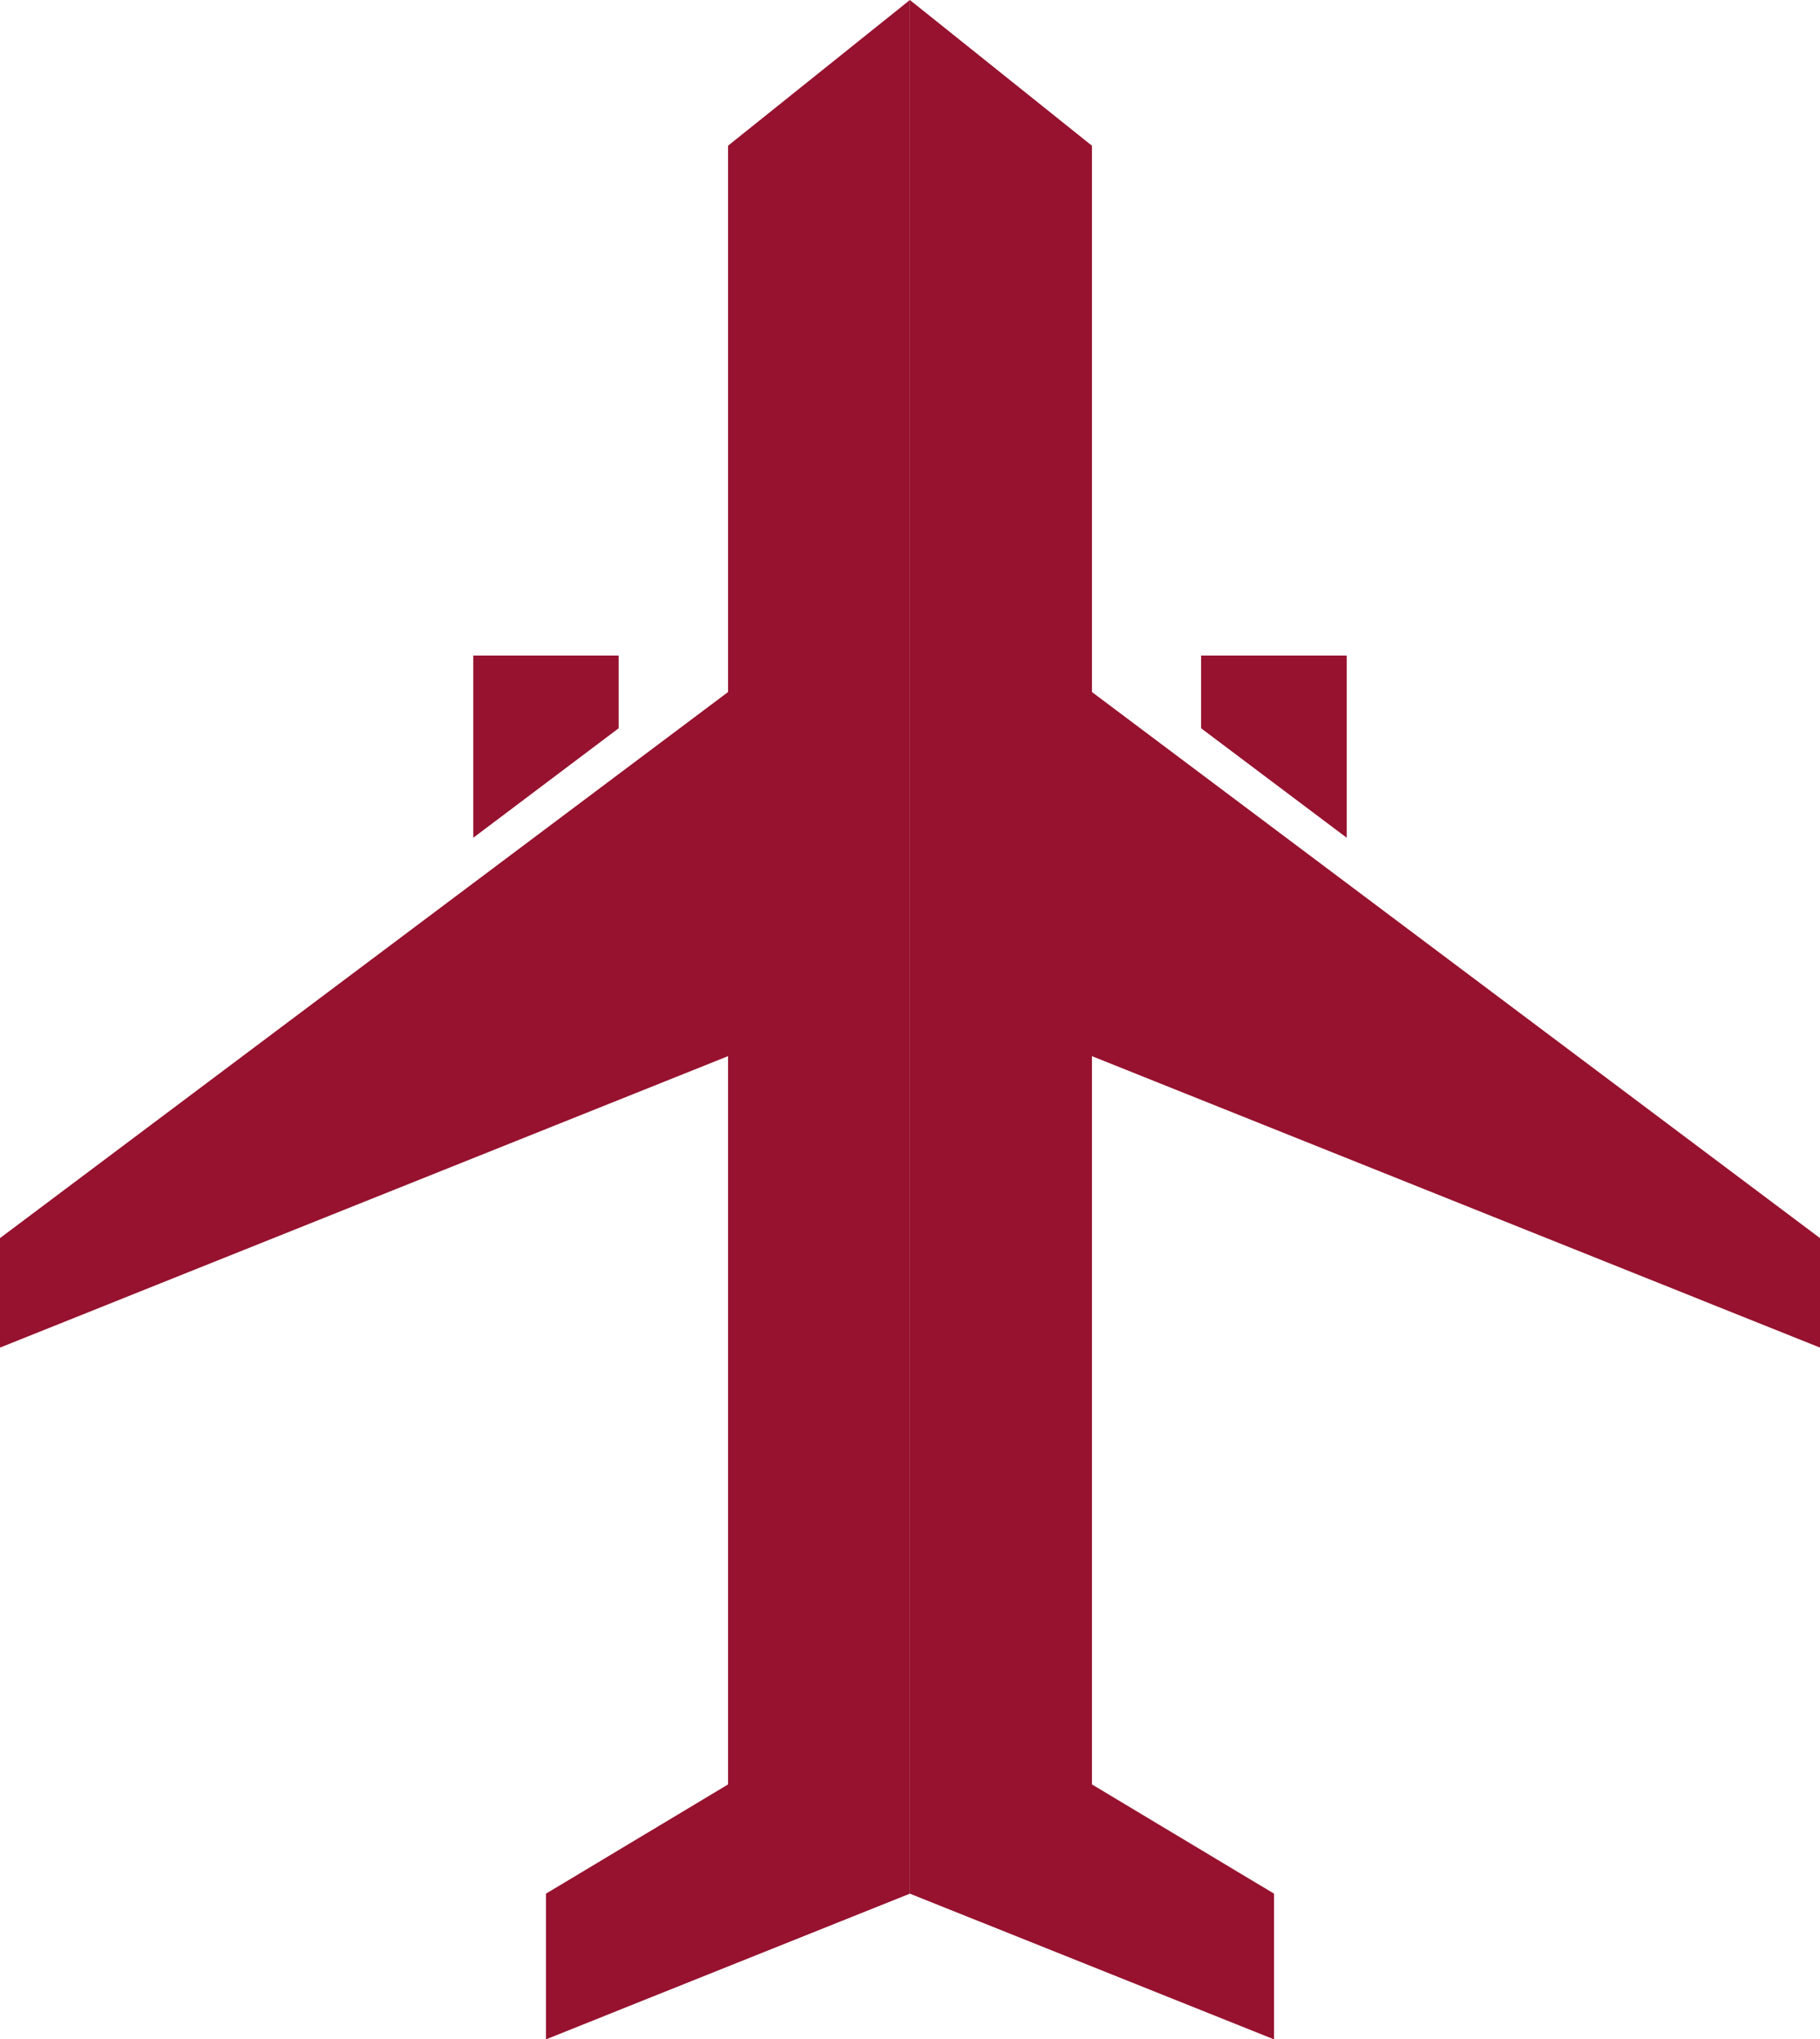 <?xml version="1.0" encoding="UTF-8"?>
<svg id="Livello_2" data-name="Livello 2" xmlns="http://www.w3.org/2000/svg" viewBox="0 0 70.87 79.36">
  <defs>
    <style>
      .cls-1 {
        fill: #96122f;
        stroke-width: 0px;
      }
    </style>
  </defs>
  <g id="pittogrammi">
    <g>
      <polygon class="cls-1" points="42.52 5.67 42.52 26.93 70.87 48.18 70.87 52.44 42.52 41.1 42.52 69.44 49.61 73.69 49.61 79.36 35.43 73.69 35.43 0 42.52 5.67"/>
      <polygon class="cls-1" points="28.35 5.67 28.35 26.93 0 48.18 0 52.44 28.35 41.1 28.35 69.44 21.26 73.69 21.26 79.36 35.43 73.69 35.43 0 28.35 5.67"/>
      <polygon class="cls-1" points="18.43 32.6 24.09 28.34 24.09 25.51 18.43 25.51 18.43 32.6"/>
      <polygon class="cls-1" points="52.44 32.6 46.77 28.34 46.77 25.51 52.44 25.51 52.44 32.6"/>
      <line class="cls-1" x1="21.26" y1="26.93" x2="25.51" y2="26.93"/>
    </g>
  </g>
</svg>